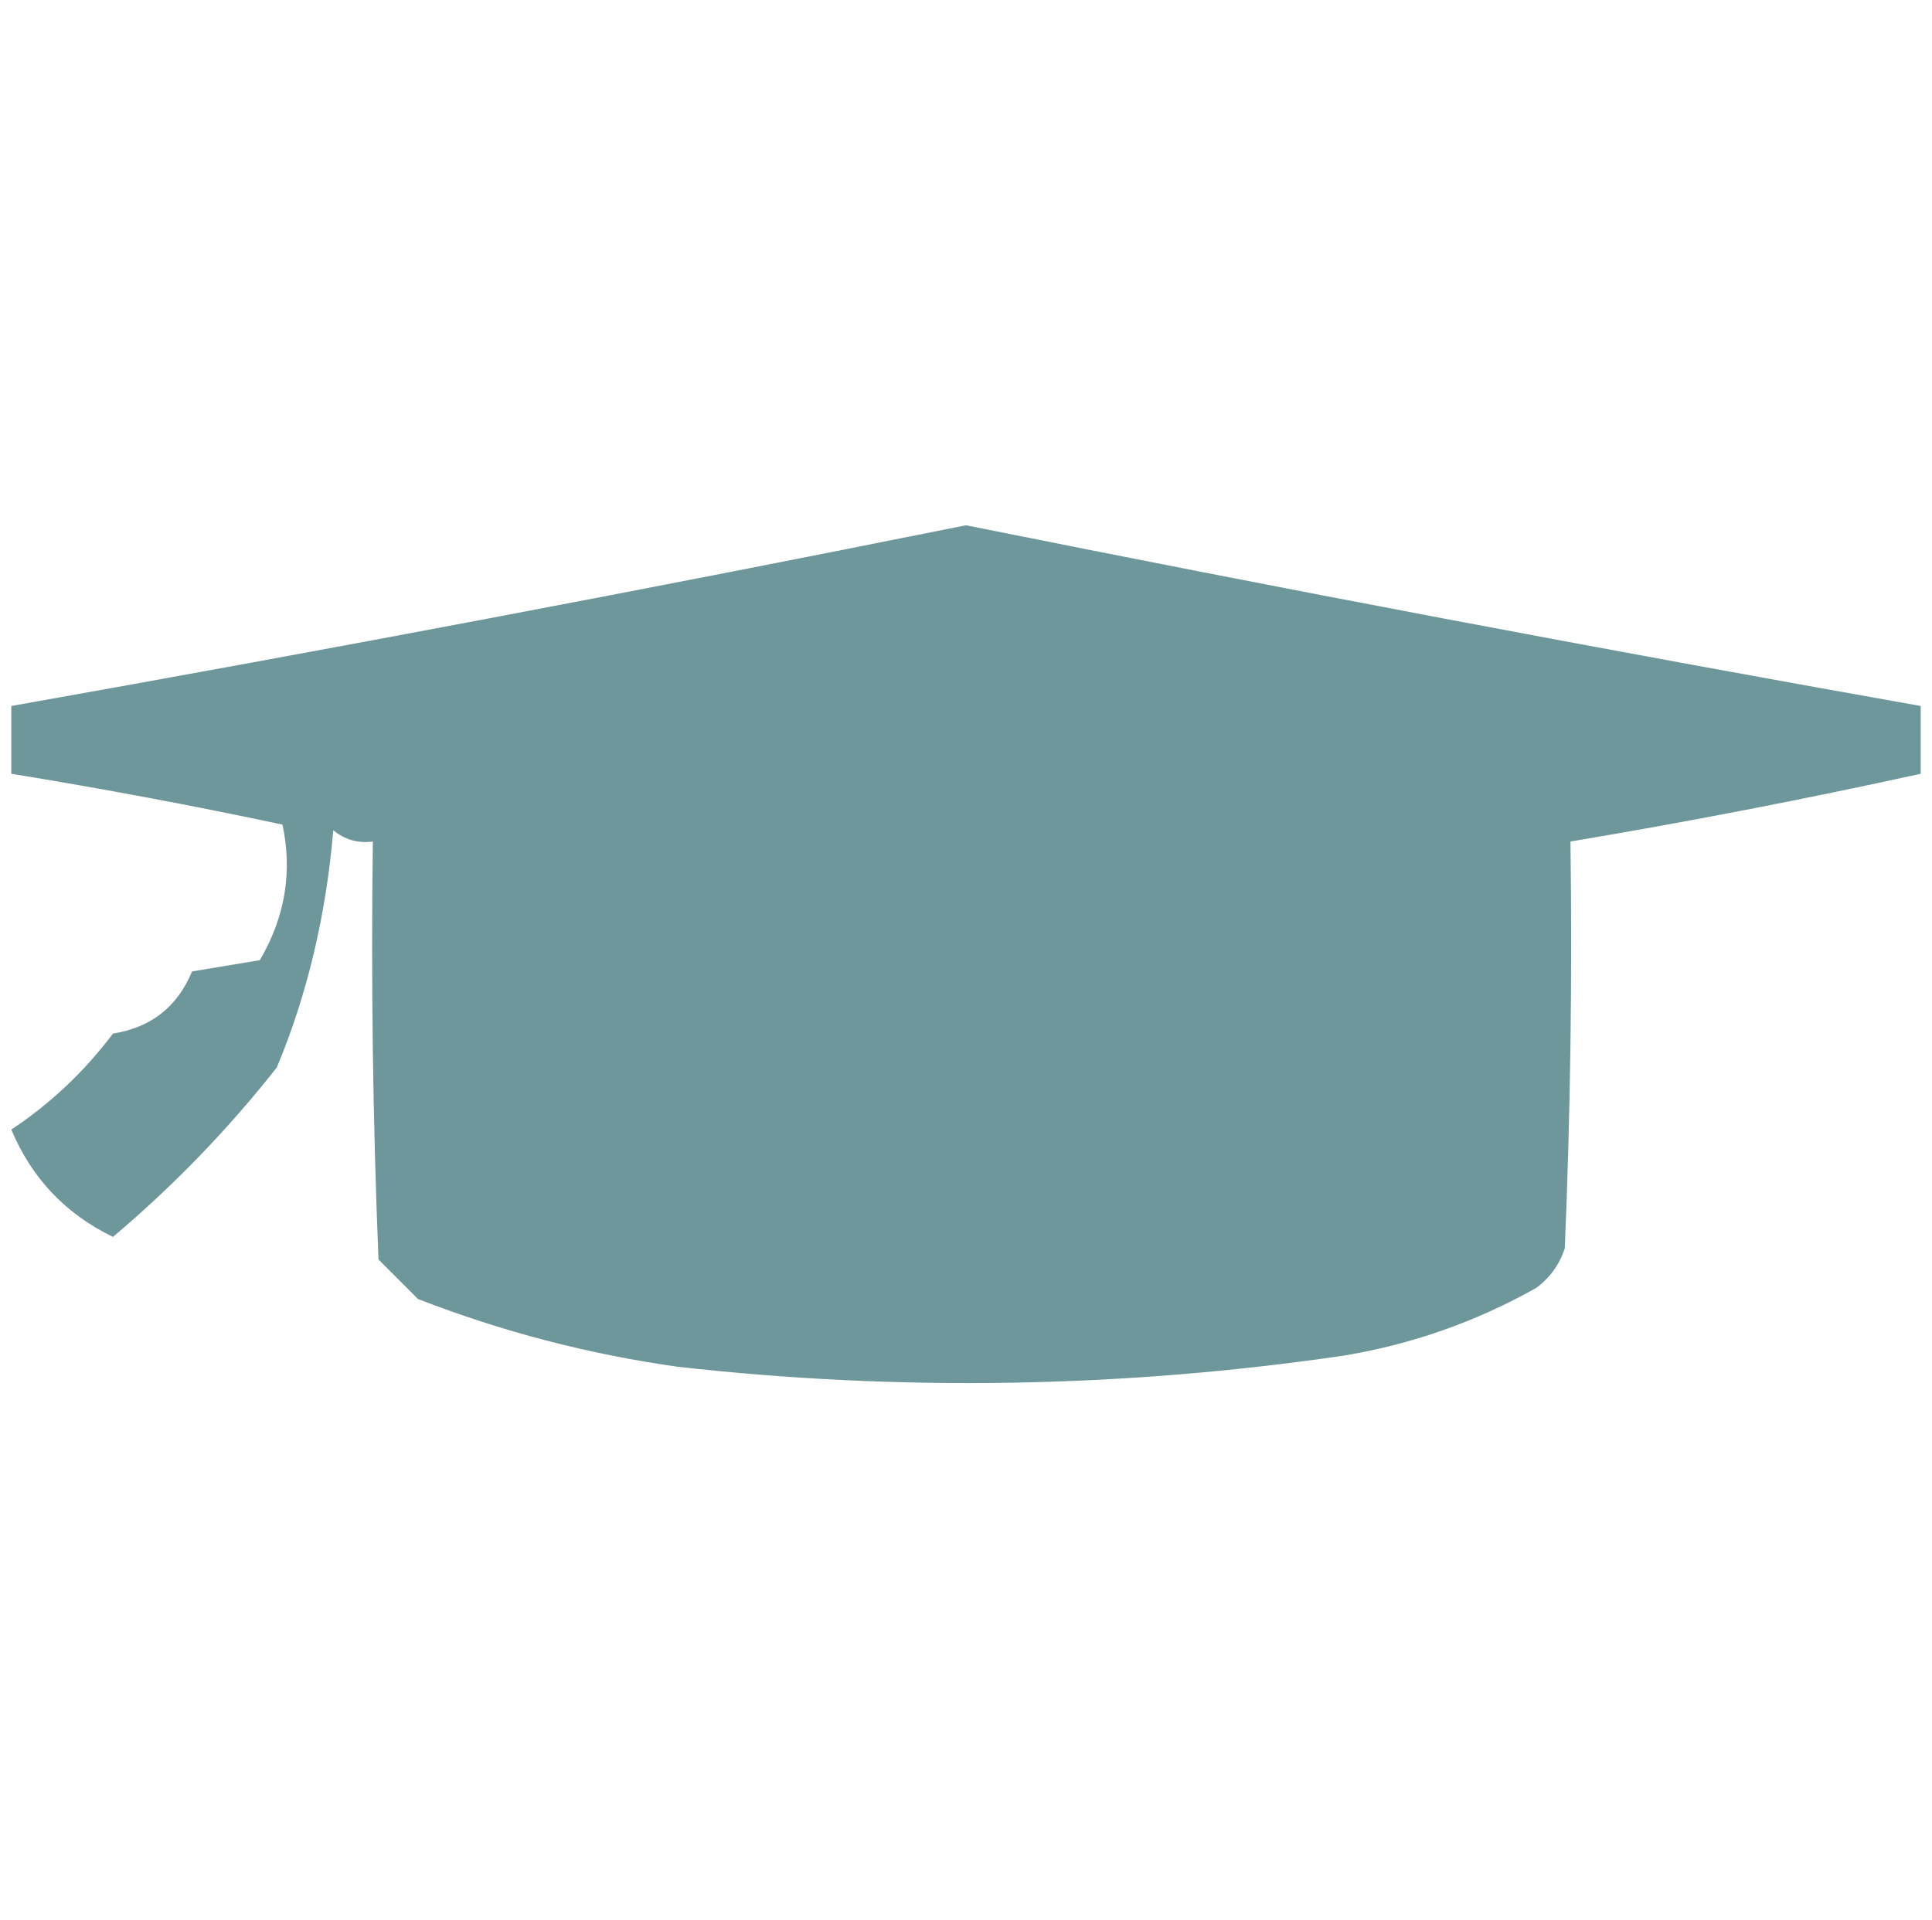 <svg width="171" height="170" viewBox="0 0 171 170" fill="none" xmlns="http://www.w3.org/2000/svg">
<path opacity="0.951" fill-rule="evenodd" clip-rule="evenodd" d="M170 62.5C170 64.5 170 66.5 170 68.5C159.747 70.751 149.413 72.751 139 74.5C139.167 86.505 139 98.505 138.5 110.5C138.035 111.931 137.201 113.097 136 114C130.689 116.993 125.022 118.993 119 120C99.382 122.877 79.715 123.211 60 121C52.089 119.885 44.422 117.885 37 115C35.833 113.833 34.667 112.667 33.5 111.5C33 99.171 32.834 86.838 33 74.5C31.678 74.67 30.511 74.337 29.5 73.5C28.853 81.075 27.186 88.075 24.5 94.5C20.185 99.982 15.351 104.982 10 109.5C5.804 107.471 2.804 104.304 1 100C4.479 97.688 7.479 94.854 10 91.5C13.365 90.968 15.698 89.134 17 86C19 85.667 21 85.333 23 85C25.234 81.177 25.901 77.177 25 73C17.024 71.305 9.024 69.805 1 68.5C1 66.5 1 64.5 1 62.5C29.218 57.49 57.385 52.157 85.5 46.5C113.614 52.156 141.781 57.49 170 62.5Z" fill="#669295"/>
</svg>
